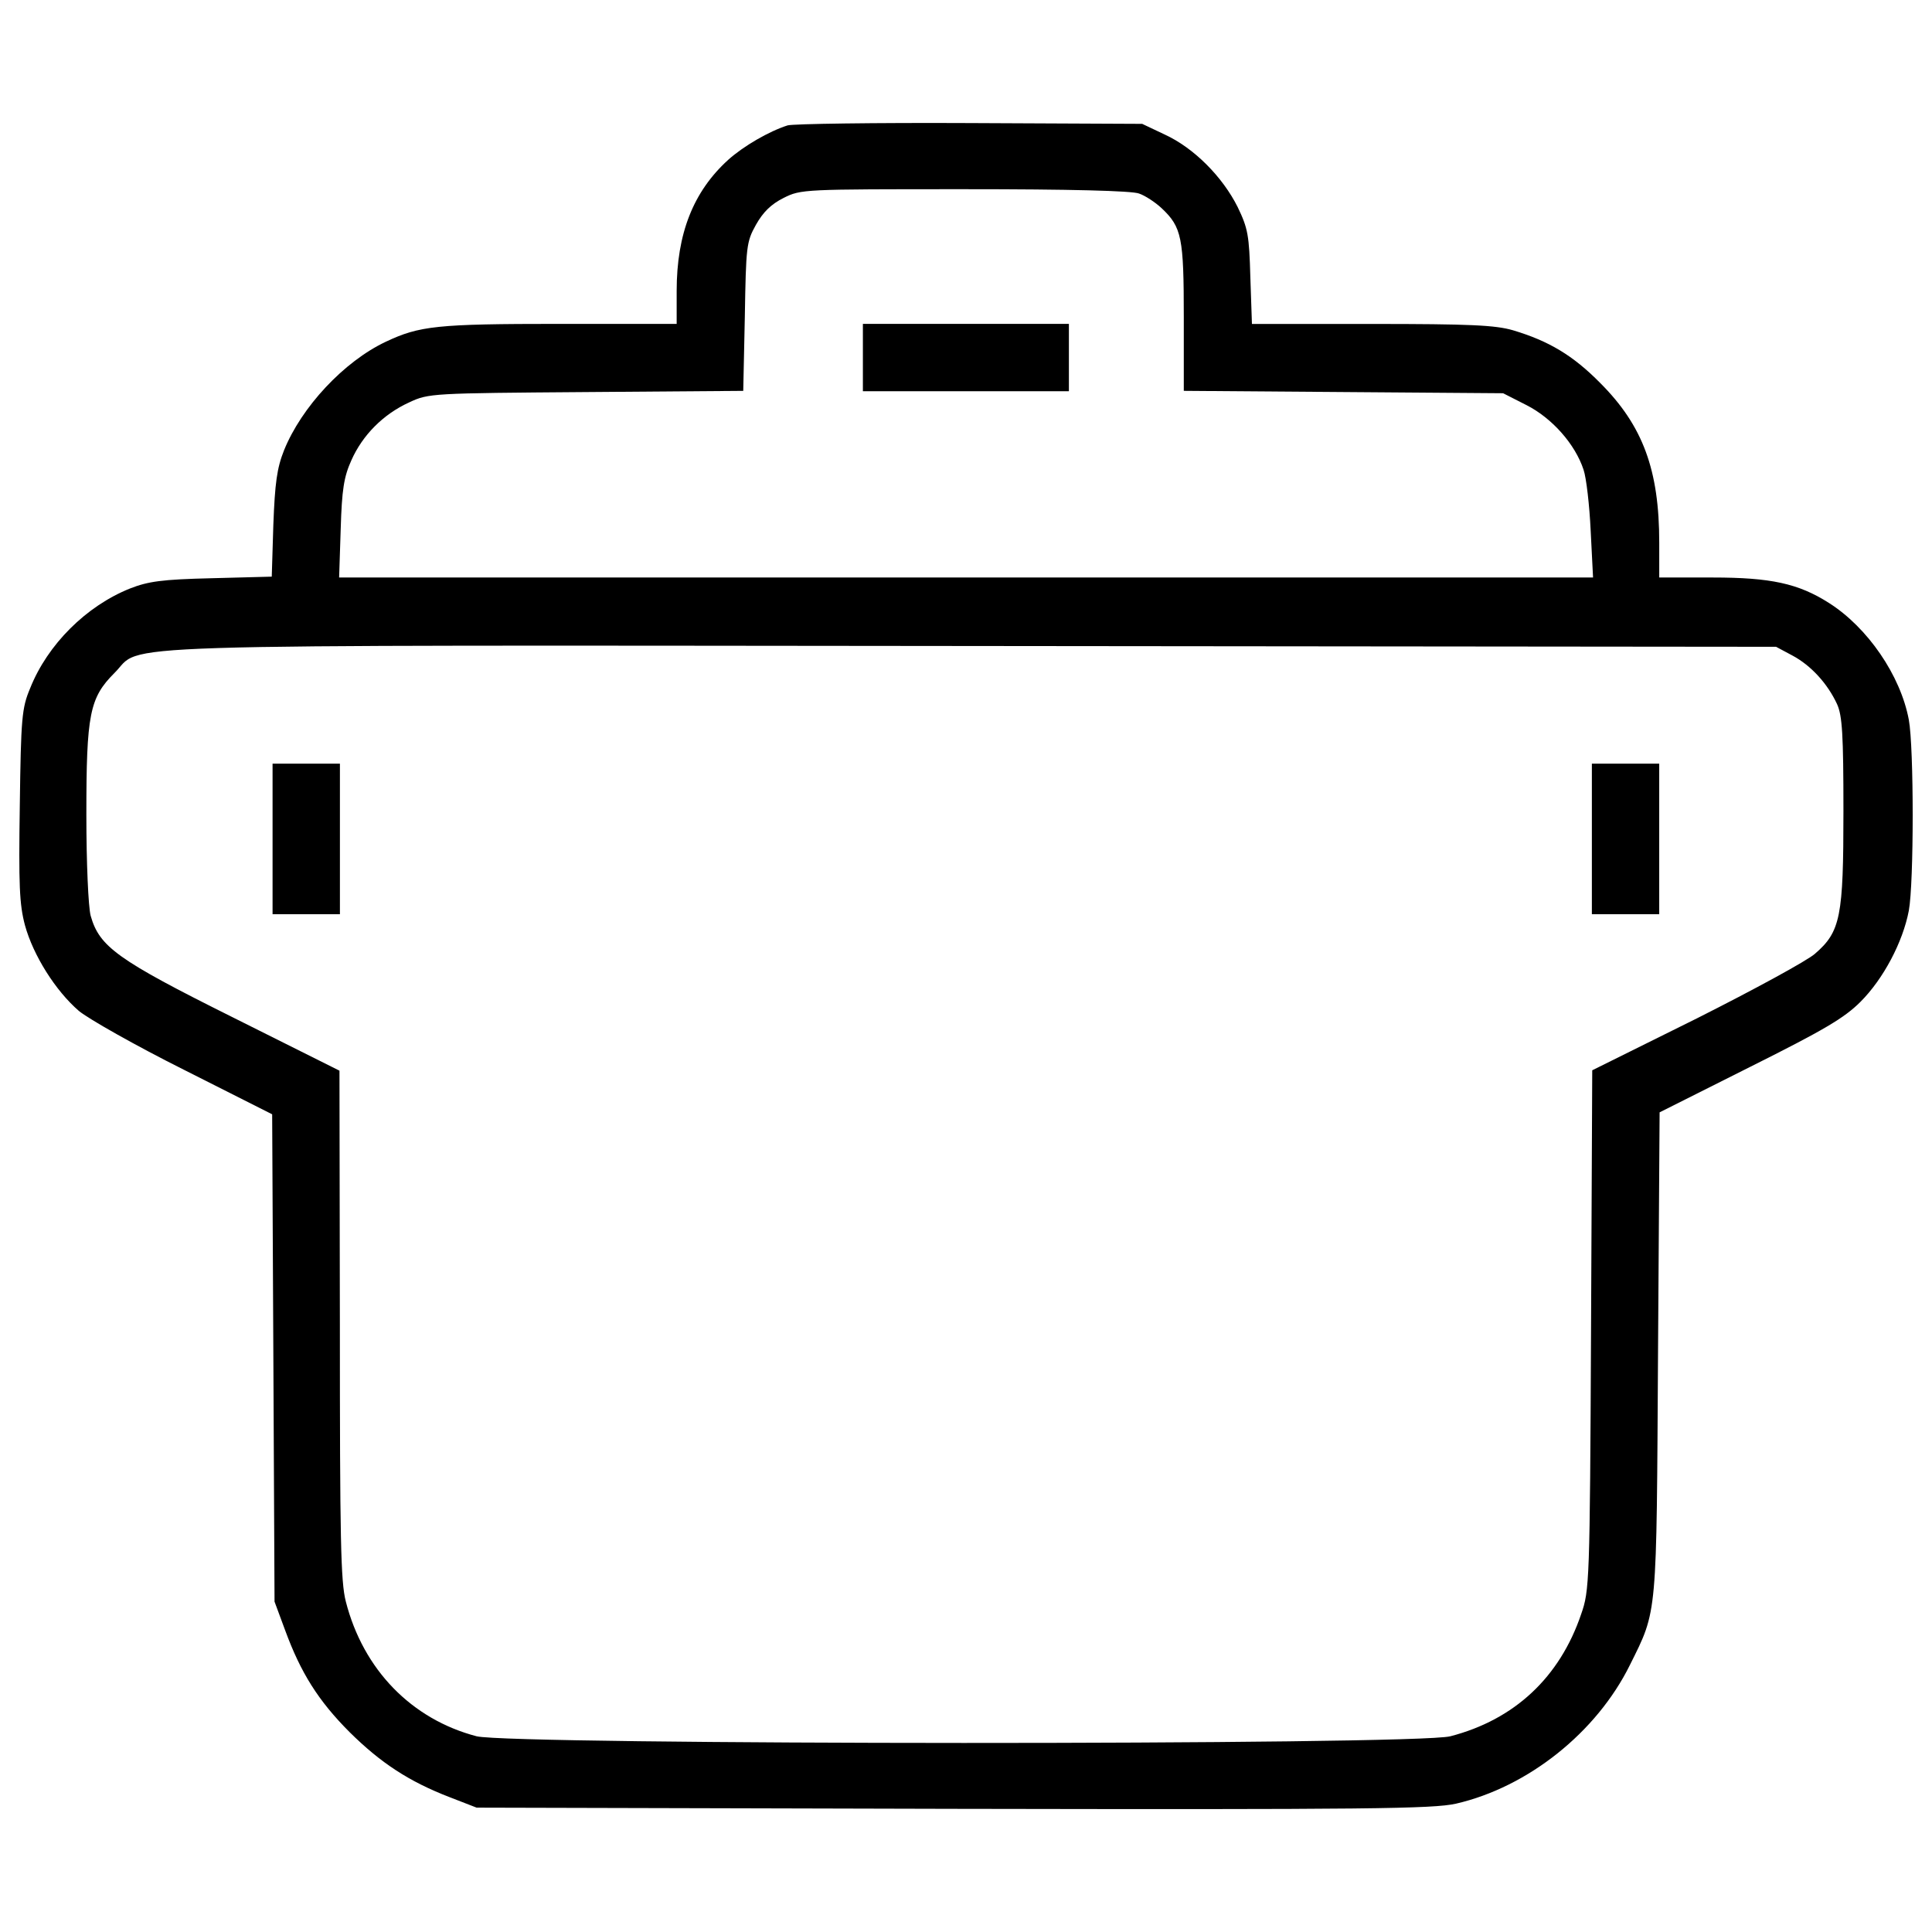 <?xml version="1.0" encoding="UTF-8"?> <svg xmlns="http://www.w3.org/2000/svg" xmlns:xlink="http://www.w3.org/1999/xlink" version="1.1" x="0px" y="0px" viewBox="0 0 1000 1000" xml:space="preserve">  <g><g transform="translate(0,511) scale(0.1,-0.1)"><path d="M4076.6,4461c-96.4-30.8-227.6-106.6-307.6-178.4c-180.5-164.1-266.6-381.4-266.6-678.8v-170.2h-609.1c-633.7,0-721.8-10.3-896.1-92.3c-217.4-102.5-436.8-338.4-527-561.9c-36.9-92.3-47.2-170.2-55.4-385.5l-8.2-268.6l-311.7-8.2c-258.4-6.1-328.1-16.4-422.4-53.3C447,1973.5,246,1774.6,155.8,1547c-43.1-102.5-47.2-153.8-53.3-604.9c-6.2-414.2-2.1-512.7,26.7-621.3C172.2,164.8,287-17.7,408-122.3c49.2-41,295.3-180.5,545.5-305.6l455.2-229.7l6.2-1261.2l6.1-1261.2l55.4-149.7c80-217.4,170.2-363,334.3-527c159.9-157.9,305.5-254.3,518.8-336.3l137.4-53.3l2466.9-6.2c2159.3-4.1,2481.3,0,2602.3,26.7c373.2,86.1,728,369.1,900.2,717.7c143.6,289.1,137.4,237.9,145.6,1615.9l8.2,1244.7l469.6,235.8c381.4,190.7,486,252.2,570.1,336.3c118.9,118.9,219.4,309.6,250.2,471.7c26.7,143.5,26.7,844.9,0,988.4c-43.1,229.7-213.3,477.8-414.2,604.9c-157.9,100.5-301.5,131.2-600.8,131.2h-276.8v180.5c0,375.3-84.1,604.9-305.6,826.4c-141.5,143.5-266.6,217.4-451.1,272.7c-92.3,26.7-221.5,32.8-732.1,32.8H6480l-8.2,242c-6.1,217.4-12.3,252.2-65.6,363c-77.9,155.9-225.6,305.6-377.3,375.3l-116.9,55.4l-892,4.1C4529.8,4475.3,4105.4,4469.2,4076.6,4461z M5895.6,4108.3c30.8-10.3,84.1-45.1,116.9-75.9c104.6-98.4,114.8-151.8,114.8-566V3087l826.4-6.2l826.4-6.2l121-61.5c133.3-67.7,252.2-203,295.3-334.3c14.3-41,30.8-184.6,36.9-315.8l12.3-242H4999.4H1755.3l8.2,252.2c6.1,203,16.4,268.6,55.4,354.8c57.4,129.2,164.1,237.9,299.4,299.4c100.5,47.2,116.9,47.2,916.6,53.3l812.1,6.2l8.2,383.5c6.1,365,8.2,387.6,57.4,475.8c36.9,65.6,77.9,106.6,143.5,139.4c90.2,45.1,100.5,45.1,935.1,45.1C5538.7,4130.8,5858.7,4122.6,5895.6,4108.3z M9277.1,1717.2c96.4-51.3,182.5-145.6,231.7-252.2c26.7-59.5,32.8-155.8,32.8-553.7c0-545.5-14.4-623.4-147.7-738.2c-38.9-34.9-313.8-184.6-611.1-334.3l-541.4-268.6l-6.2-1345.2c-6.1-1308.3-8.2-1347.3-51.3-1470.3c-110.7-326.1-344.5-545.5-676.7-631.6c-178.4-47.2-4860-45.1-5040.5,0c-336.3,88.2-586.5,344.5-676.7,697.2c-26.7,102.5-30.8,324-30.8,1435.5l-2.1,1312.4l-553.7,276.8c-596.7,297.3-689,365-734.1,525C457.2,415,447,640.6,447,892.8c0,520.9,16.4,604.9,145.6,734.1c155.9,153.8-196.9,143.5,4437.6,139.4l4162.8-4.1L9277.1,1717.2z"></path><path d="M4466.3,3259.3V3085h533.2h533.1v174.3v174.3h-533.1h-533.2V3259.3z"></path><path d="M1410.8,767.7V378.1h174.3h174.3v389.6v389.6h-174.3h-174.3V767.7z"></path><path d="M8239.5,767.7V378.1h174.3h174.3v389.6v389.6h-174.3h-174.3V767.7z"></path></g></g> </svg> 